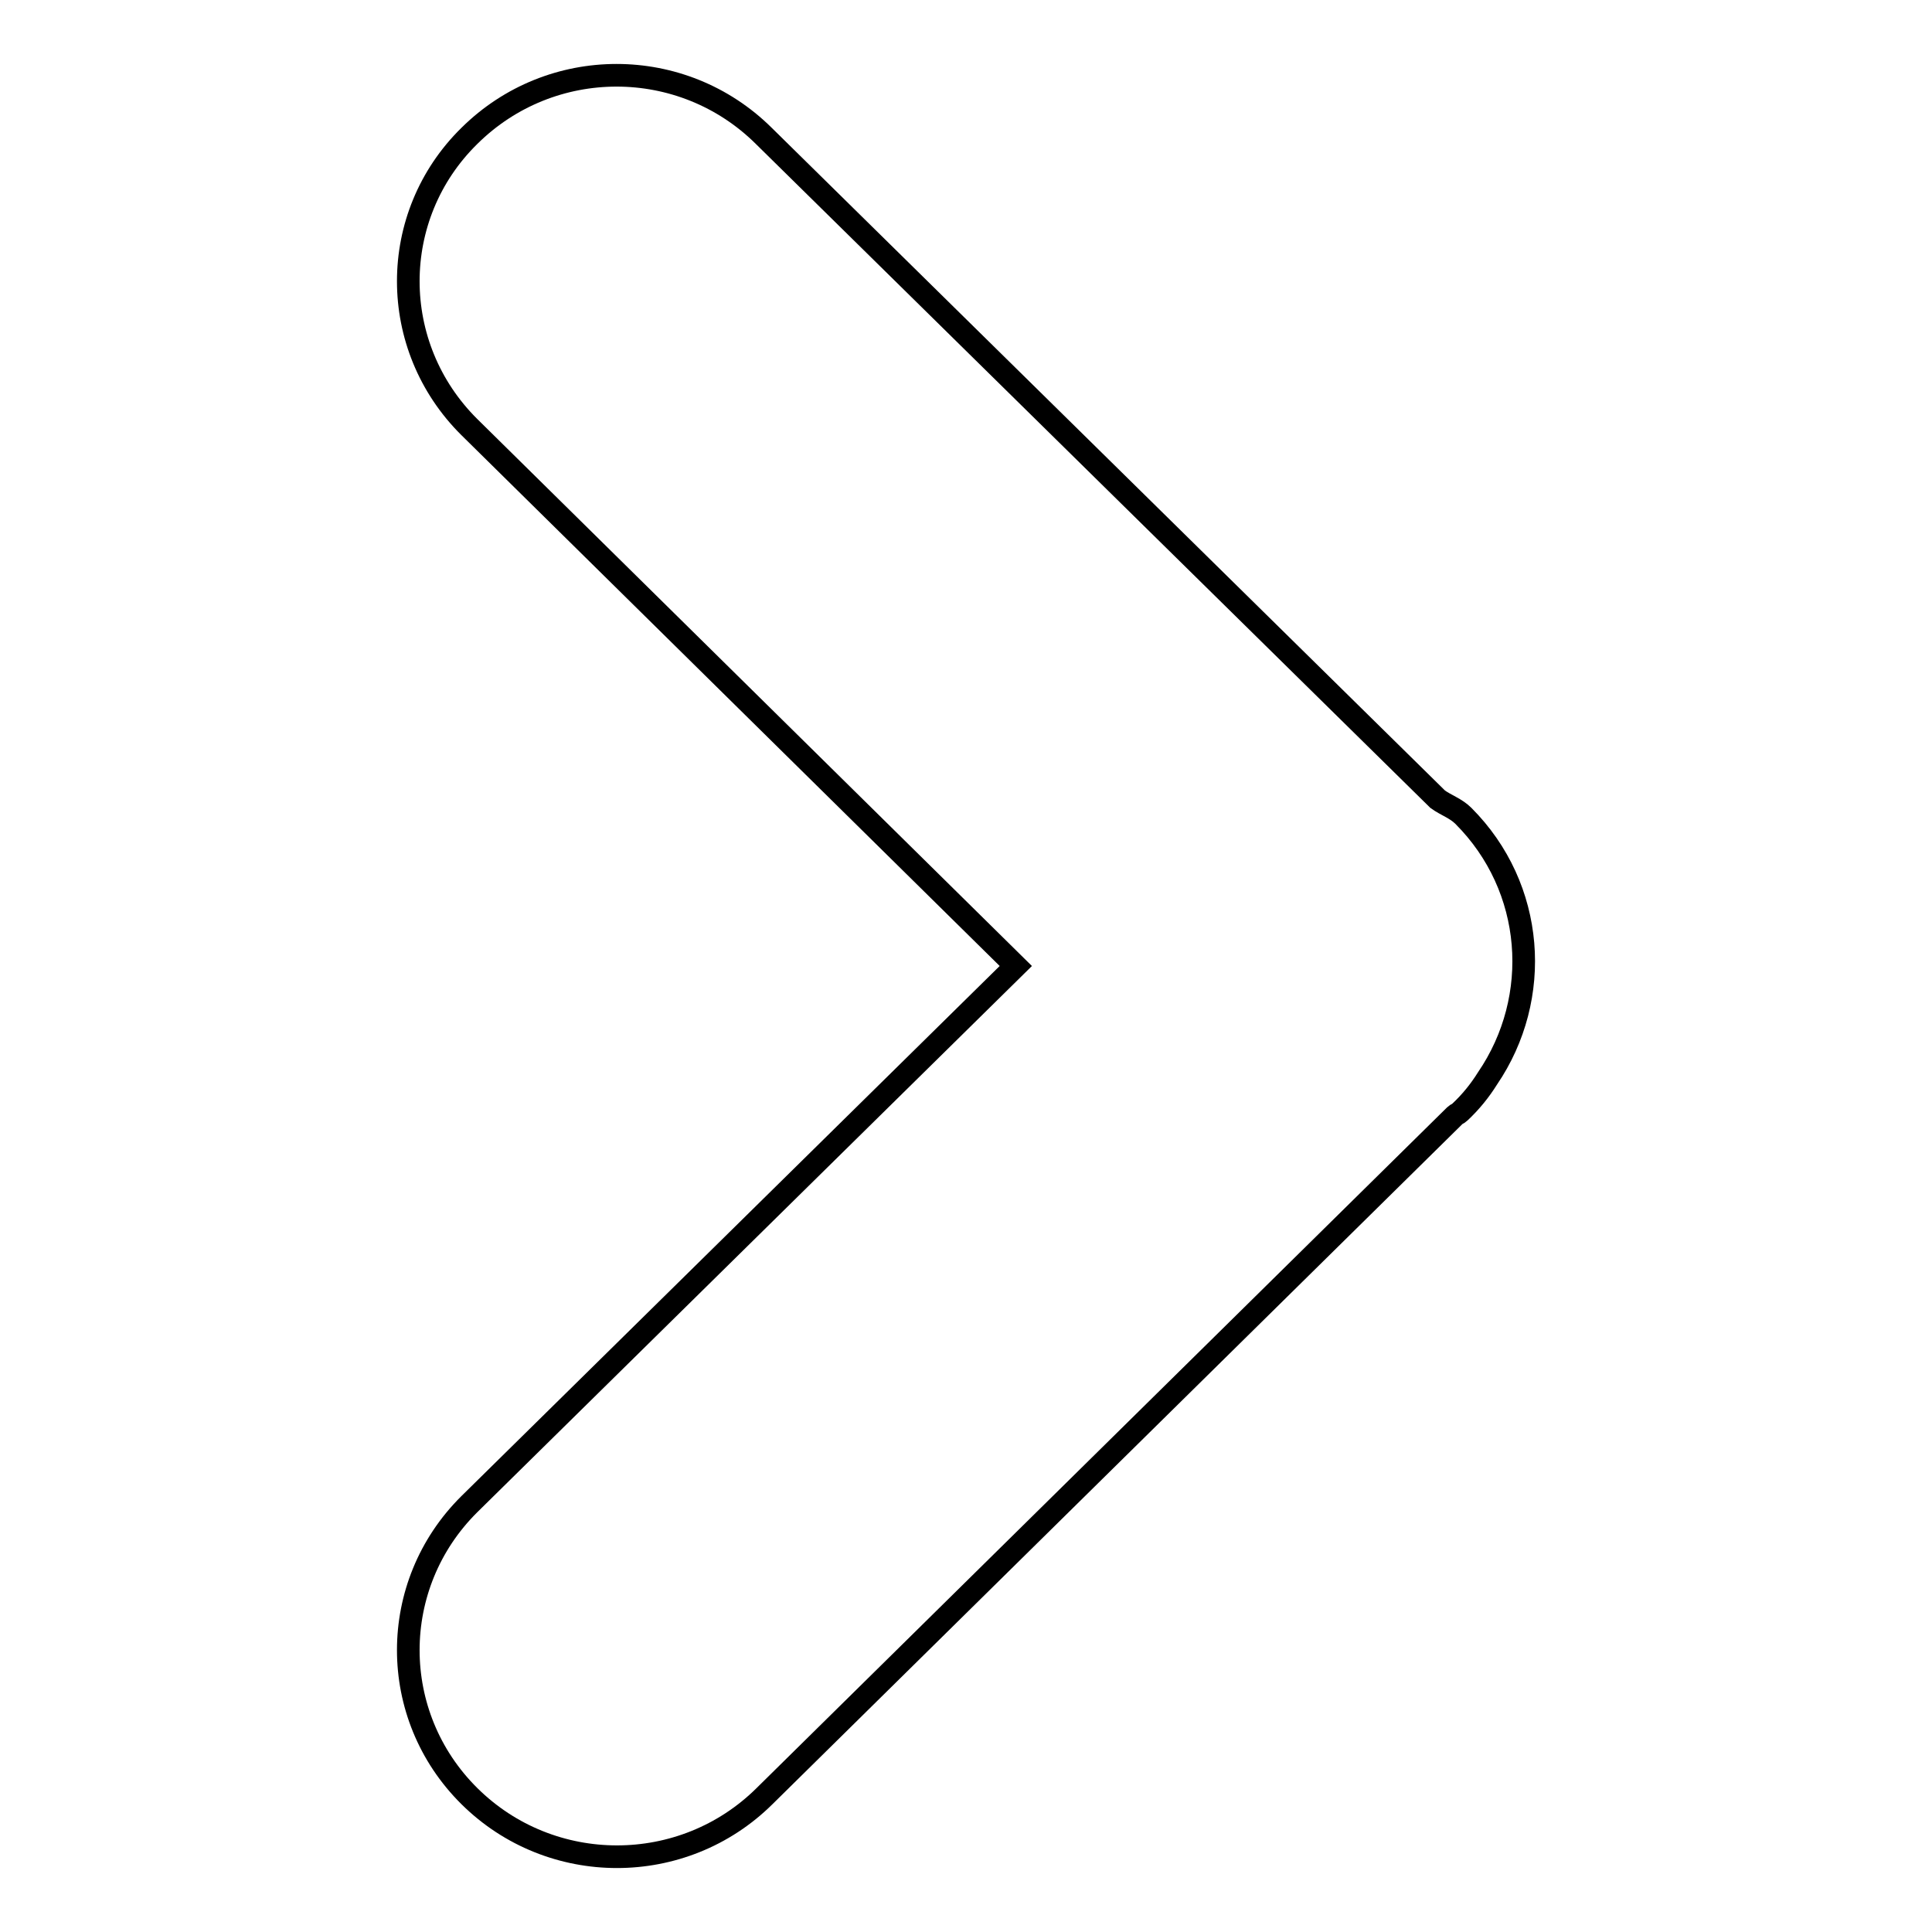 <?xml version="1.0" encoding="utf-8"?>
<!-- Svg Vector Icons : http://www.onlinewebfonts.com/icon -->
<!DOCTYPE svg PUBLIC "-//W3C//DTD SVG 1.1//EN" "http://www.w3.org/Graphics/SVG/1.1/DTD/svg11.dtd">
<svg version="1.1" xmlns="http://www.w3.org/2000/svg" xmlns:xlink="http://www.w3.org/1999/xlink" x="0px" y="0px" viewBox="0 0 256 256" enable-background="new 0 0 256 256" xml:space="preserve">
<g><g><path stroke-width="3" fill-opacity="0" stroke="#000000"  d="M197.1,142.9c-1,1.6-2.2,3.1-3.7,4.5c-0.2,0.2-0.4,0.2-0.6,0.4L101.3,238c-10.8,10.7-28.3,10.7-39.1,0c-10.8-10.7-10.8-28,0-38.7l72.4-71.3L62.2,56.6c-10.8-10.7-10.8-28,0-38.6c10.8-10.7,28.2-10.7,39,0l89.3,87.9c1.1,0.8,2.4,1.2,3.4,2.2C203.4,117.6,204.4,132.2,197.1,142.9L197.1,142.9z"/></g></g>
</svg>